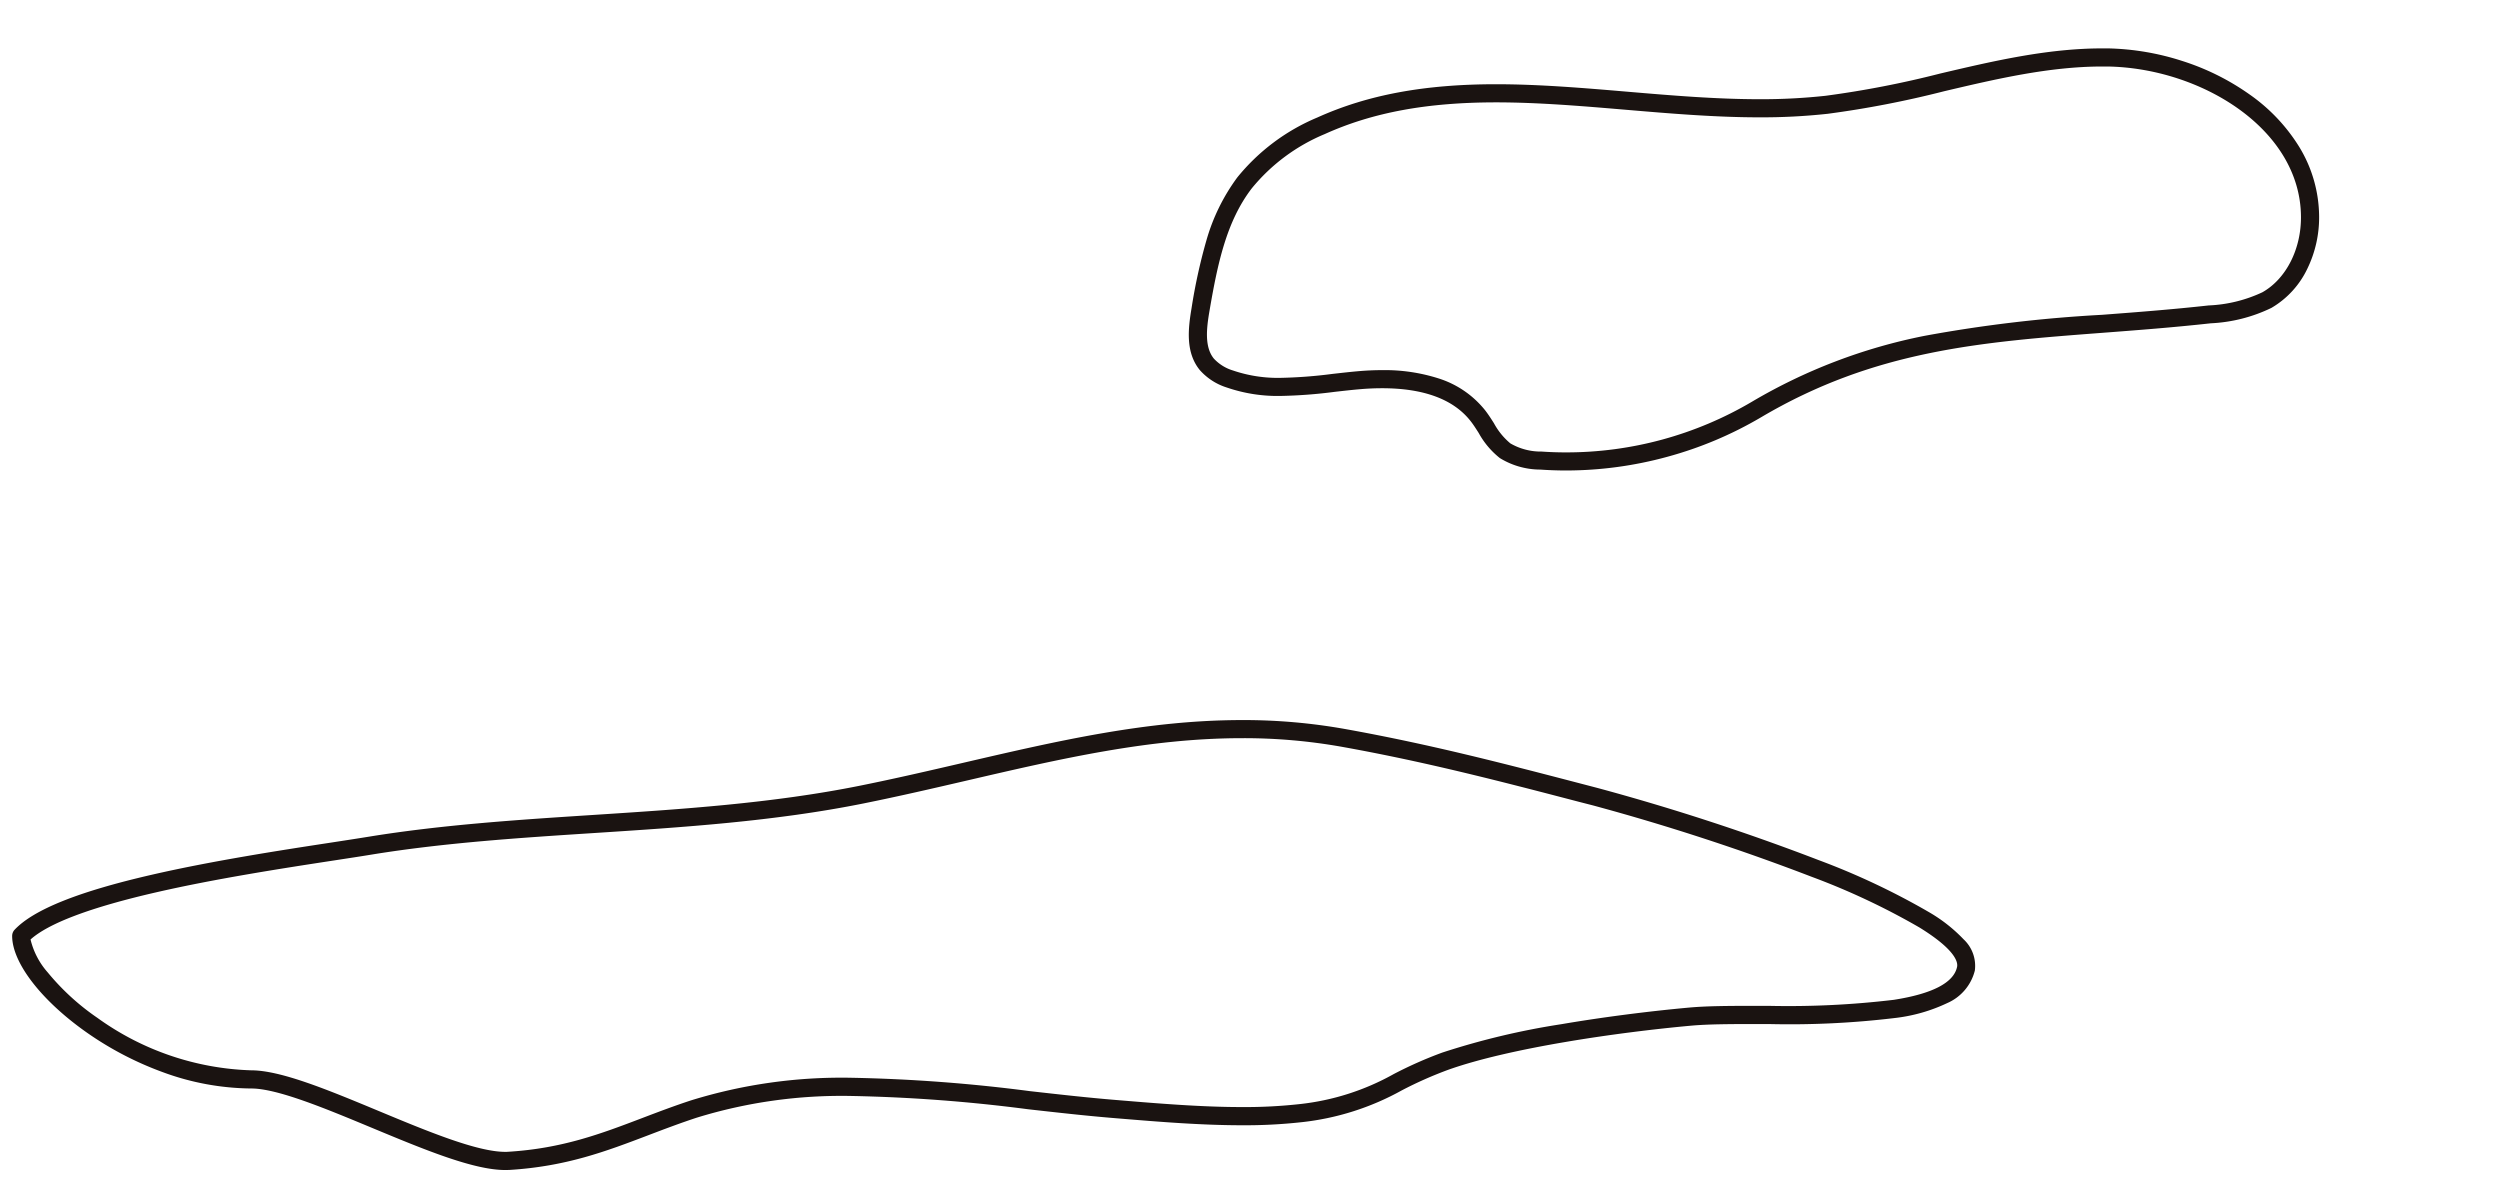 <svg xmlns="http://www.w3.org/2000/svg" xmlns:xlink="http://www.w3.org/1999/xlink" width="276" height="130" viewBox="0 0 276 130"><defs><clipPath id="a"><rect width="276" height="130" transform="translate(1639 5808)" fill="#fff" stroke="#707070" stroke-width="1"/></clipPath><clipPath id="b"><rect width="274.427" height="129.511" fill="none"/></clipPath></defs><g transform="translate(-1639 -5808)" clip-path="url(#a)"><g transform="translate(1611 5808)"><g transform="translate(29 0)" clip-path="url(#b)"><path d="M54.434,108.66c-3.521,0-8.967-2.266-14.732-4.664-5.125-2.132-10.424-4.337-13.3-4.337a28.8,28.8,0,0,1-9.792-1.809,36.249,36.249,0,0,1-8.357-4.358C3.24,89.974,0,85.785,0,82.818a1,1,0,0,1,.273-.687C2.38,79.9,7.343,77.916,15.446,76.055c6.672-1.533,14.243-2.7,19.771-3.545,1.523-.234,2.961-.455,4.161-.65,8.126-1.323,16.582-1.87,24.761-2.4,9.726-.63,19.783-1.281,29.482-3.235,3.852-.776,7.683-1.665,11.388-2.525,10.446-2.425,20.313-4.715,30.785-4.715a63.8,63.8,0,0,1,11.425,1c9.4,1.691,17.6,3.833,26.286,6.1l1.505.393A249.488,249.488,0,0,1,199.4,74.432,79.79,79.79,0,0,1,211.634,80.2a17.08,17.08,0,0,1,3.8,2.986,4,4,0,0,1,1.246,3.455,5.325,5.325,0,0,1-3.054,3.592,18.3,18.3,0,0,1-5.582,1.622,97.321,97.321,0,0,1-14.168.689h-1.2c-3.027,0-5.489.013-7.339.182-8.117.739-20,2.455-26.776,4.861a43.374,43.374,0,0,0-5.141,2.278,29.247,29.247,0,0,1-11.071,3.515,56.871,56.871,0,0,1-6.564.339c-4.532,0-9.237-.388-13.388-.731l-.734-.061c-3.1-.254-6.215-.606-9.518-.977a176.046,176.046,0,0,0-19.5-1.465,54.29,54.29,0,0,0-17.078,2.4c-1.887.62-3.637,1.287-5.329,1.931-4.661,1.774-9.063,3.45-15.346,3.835C54.743,108.655,54.59,108.66,54.434,108.66ZM2.03,83.21a8.473,8.473,0,0,0,1.9,3.639A26.29,26.29,0,0,0,9.4,91.854a30.647,30.647,0,0,0,17,5.8c3.275,0,8.517,2.181,14.068,4.49,5.33,2.218,10.842,4.511,13.964,4.511.115,0,.227,0,.333-.01,5.979-.367,10.243-1.99,14.757-3.708,1.714-.652,3.485-1.327,5.416-1.962a56.236,56.236,0,0,1,17.7-2.5,177.542,177.542,0,0,1,19.728,1.478c3.287.37,6.392.72,9.458.972l.735.061c4.113.34,8.774.724,13.224.724a54.911,54.911,0,0,0,6.333-.325,27.231,27.231,0,0,0,10.407-3.317,45,45,0,0,1,5.367-2.375,82.632,82.632,0,0,1,13.148-3.133c4.454-.76,9.467-1.411,14.116-1.835,1.934-.176,4.442-.19,7.521-.19h1.2a98.09,98.09,0,0,0,13.859-.665c4.276-.669,6.626-1.894,6.986-3.641.1-.475-.11-1.847-4.142-4.336a77.9,77.9,0,0,0-11.916-5.607,247.183,247.183,0,0,0-24.161-7.884L173,68.017c-8.647-2.258-16.814-4.39-26.135-6.068a61.823,61.823,0,0,0-11.071-.965c-10.243,0-20,2.265-30.333,4.663-3.719.863-7.565,1.756-11.446,2.538-9.831,1.98-19.956,2.636-29.748,3.27-8.131.527-16.538,1.071-24.569,2.378-1.209.2-2.651.418-4.179.653-5.5.845-13.027,2-19.627,3.518C8.688,79.659,4.029,81.409,2.03,83.21Z" transform="translate(0.342 20.51)" fill="#1a1311"/><path d="M87.044,46.6c-.948,0-1.905-.033-2.846-.1a8.546,8.546,0,0,1-4.475-1.27,9.153,9.153,0,0,1-2.334-2.767c-.293-.462-.57-.9-.878-1.293-1.886-2.424-5.182-3.652-9.8-3.652-.8,0-1.638.038-2.5.114-.9.079-1.825.185-2.721.286a53.406,53.406,0,0,1-5.972.452,17.274,17.274,0,0,1-5.948-.933A6.629,6.629,0,0,1,46.6,35.516c-1.586-1.935-1.3-4.538-.915-6.825A60.747,60.747,0,0,1,47.326,21.2a21.676,21.676,0,0,1,3.415-6.96,22.571,22.571,0,0,1,8.83-6.609C65.12,5.126,71.391,3.958,79.307,3.958c4.783,0,9.726.42,14.5.825,4.8.407,9.756.828,14.571.828a65.118,65.118,0,0,0,7.31-.379,108.93,108.93,0,0,0,12.632-2.452C134.133,1.413,140.139,0,146.236,0c.2,0,.4,0,.6,0a28.513,28.513,0,0,1,8.2,1.381,26.954,26.954,0,0,1,7.449,3.7,19.682,19.682,0,0,1,5.493,5.8,14.9,14.9,0,0,1,2.191,7.66,12.914,12.914,0,0,1-1.286,5.754,9.955,9.955,0,0,1-3.982,4.356,17.165,17.165,0,0,1-6.7,1.7c-4.119.455-8.041.753-11.834,1.041-13.55,1.029-25.253,1.918-37.809,9.336a42.135,42.135,0,0,1-10.366,4.365A42.473,42.473,0,0,1,87.044,46.6ZM66.715,35.521a19.524,19.524,0,0,1,6.222.908,10.7,10.7,0,0,1,5.152,3.516c.367.471.683.968.988,1.45a7.56,7.56,0,0,0,1.8,2.208,6.655,6.655,0,0,0,3.456.907c.9.062,1.806.093,2.708.093a40.325,40.325,0,0,0,20.492-5.582,60.578,60.578,0,0,1,19.113-7.293,153.476,153.476,0,0,1,19.562-2.315c3.776-.287,7.681-.583,11.766-1.035a15.42,15.42,0,0,0,5.938-1.456c2.612-1.478,4.282-4.757,4.254-8.354C168.1,8.851,157.062,2.159,146.8,2c-.187,0-.377,0-.565,0-5.865,0-11.756,1.387-17.453,2.728a110.432,110.432,0,0,1-12.867,2.493,67.092,67.092,0,0,1-7.533.391c-4.9,0-9.9-.425-14.74-.835-4.738-.4-9.637-.818-14.336-.818-7.621,0-13.631,1.112-18.912,3.5a20.615,20.615,0,0,0-8.065,6c-2.8,3.659-3.771,8.309-4.67,13.568-.315,1.852-.563,3.936.49,5.22a4.737,4.737,0,0,0,2.109,1.312,15.325,15.325,0,0,0,5.267.814,51.923,51.923,0,0,0,5.747-.439c.909-.1,1.848-.21,2.771-.291S65.859,35.521,66.715,35.521Z" transform="translate(84.861 5.342)" fill="#1a1311"/></g></g></g></svg>